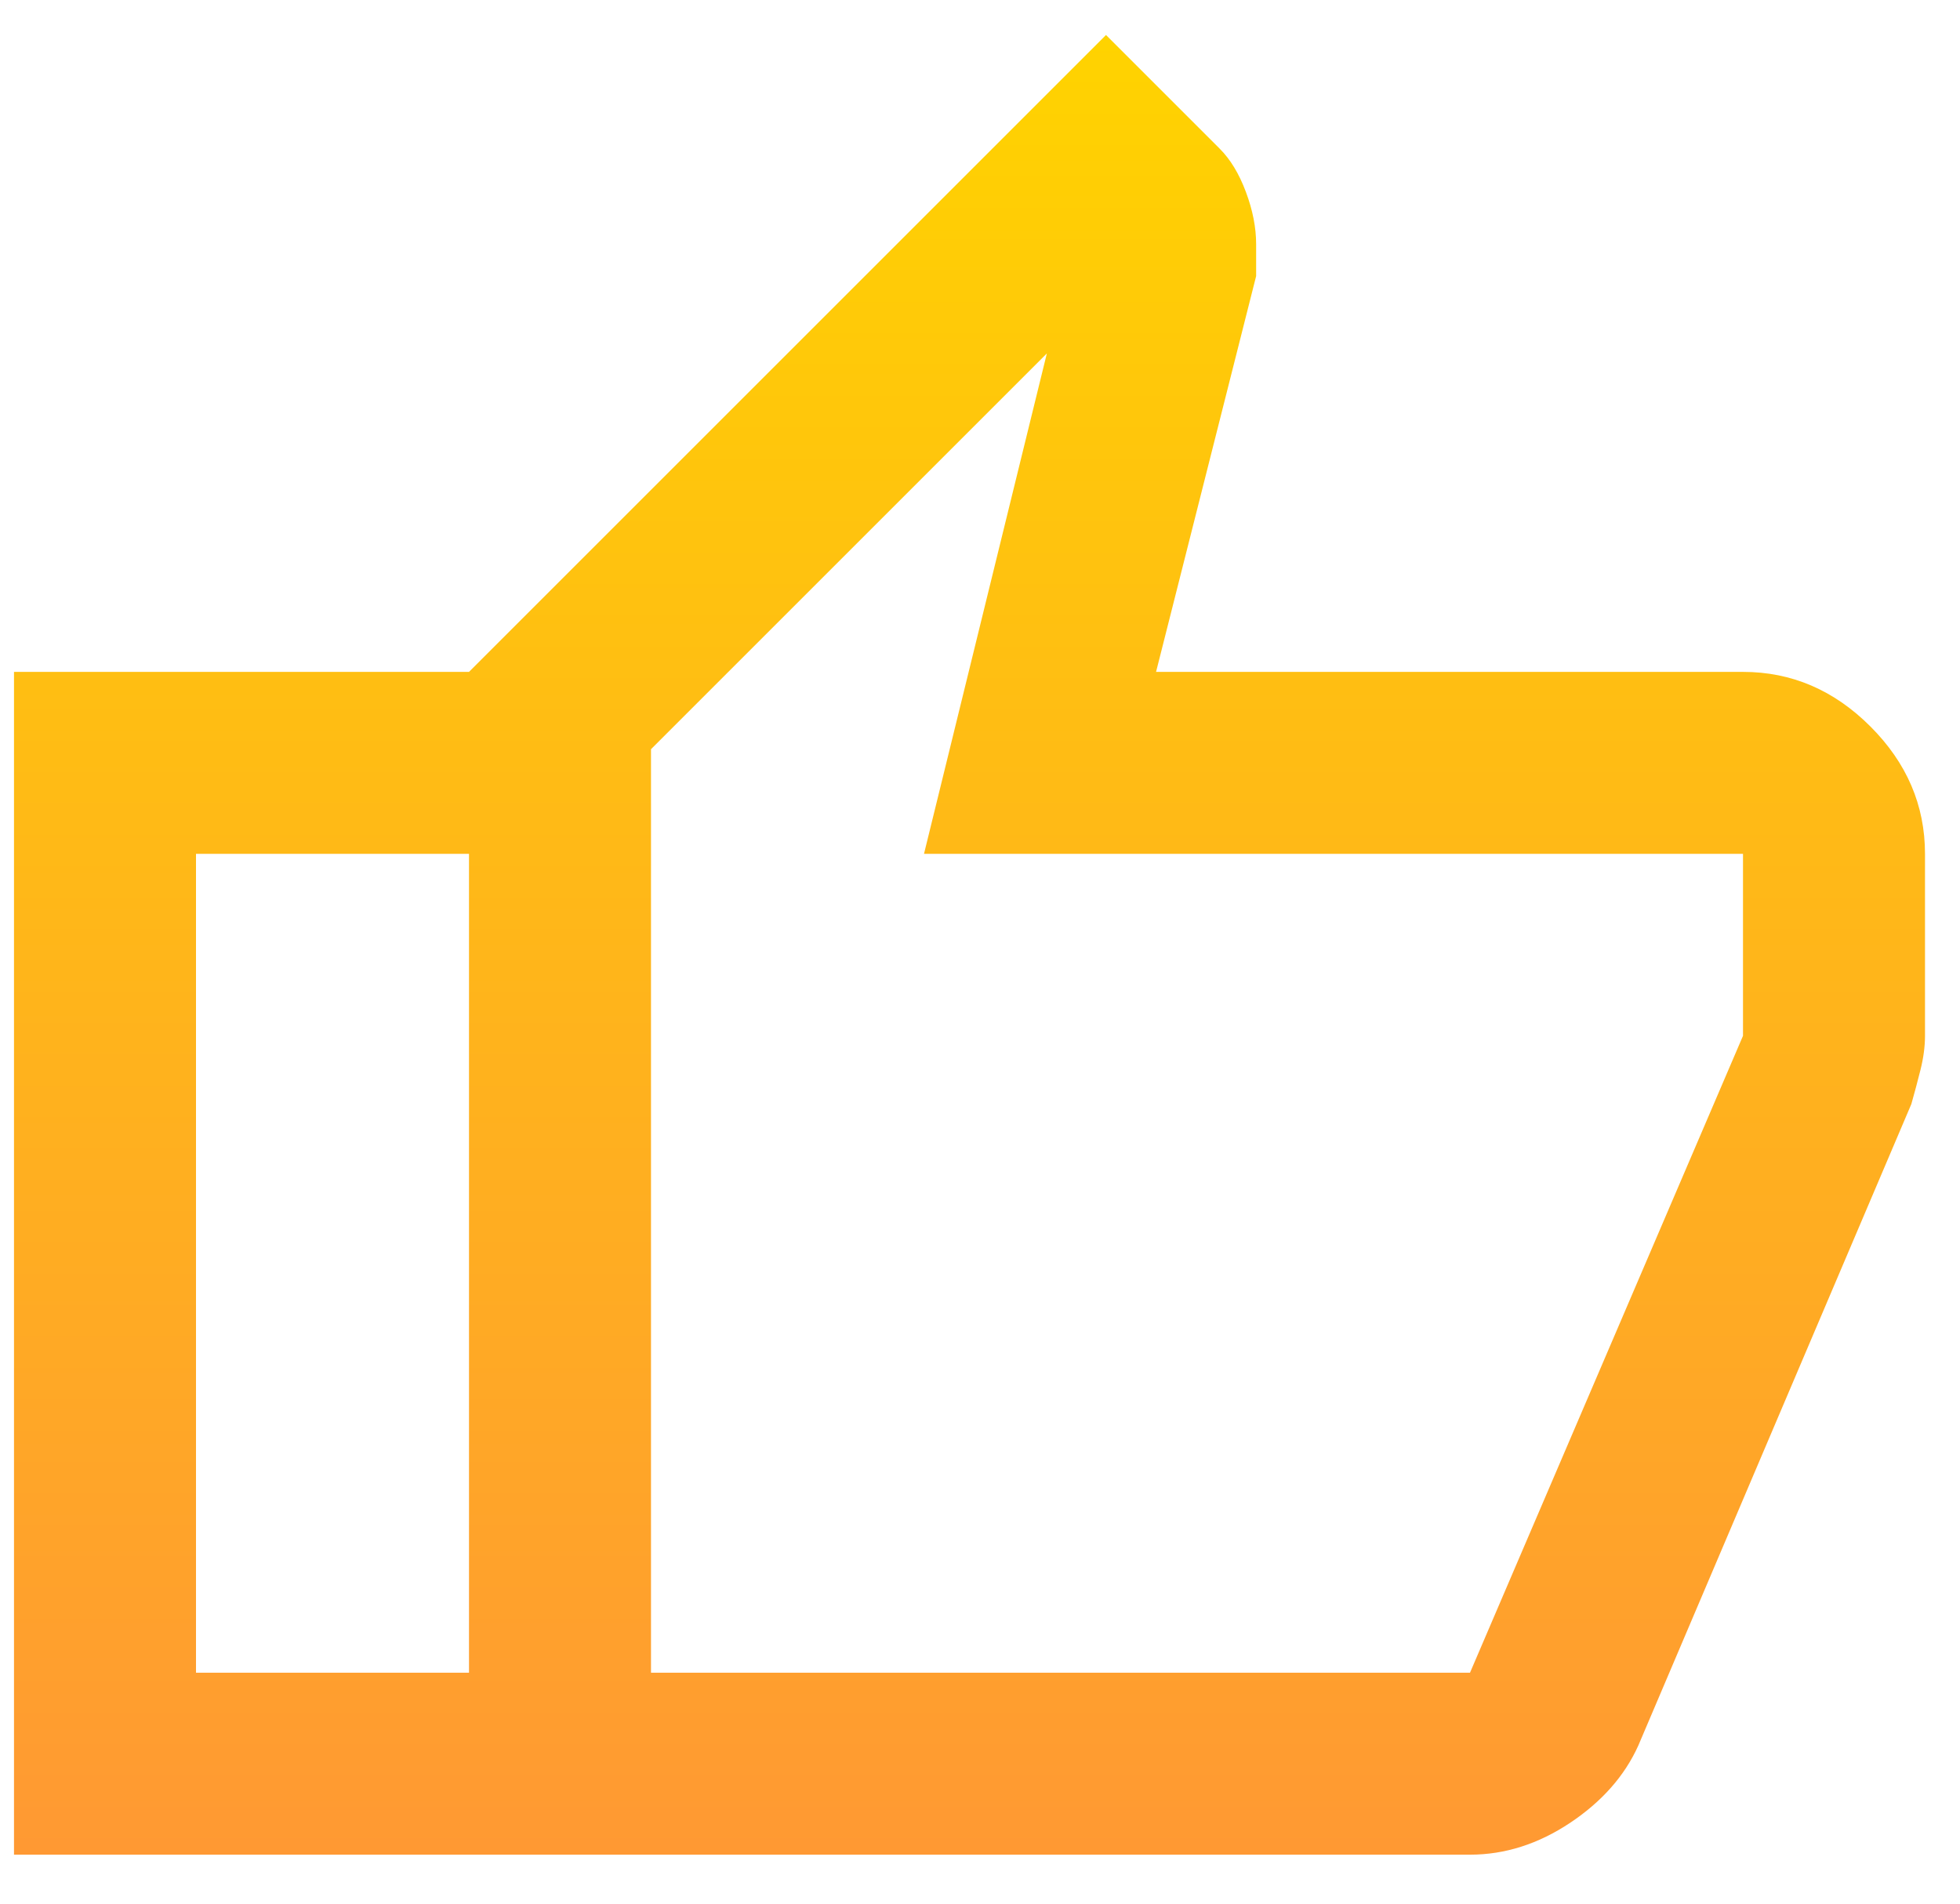<?xml version="1.0" encoding="UTF-8"?>
<svg xmlns="http://www.w3.org/2000/svg" width="35" height="34" viewBox="0 0 35 34" fill="none">
  <path d="M26.25 33.125H8.375V12L19.75 0.625L21.781 2.656C21.971 2.846 22.127 3.103 22.248 3.428C22.37 3.753 22.431 4.065 22.431 4.362V4.931L20.644 12H31.125C31.992 12 32.75 12.325 33.4 12.975C34.05 13.625 34.375 14.383 34.375 15.25V18.5C34.375 18.69 34.348 18.893 34.294 19.109C34.24 19.326 34.185 19.529 34.131 19.719L29.256 31.175C29.012 31.717 28.606 32.177 28.038 32.556C27.469 32.935 26.873 33.125 26.25 33.125ZM11.625 29.875H26.25L31.125 18.5V15.25H16.5L18.694 6.312L11.625 13.381V29.875ZM8.375 12V15.25H3.5V29.875H8.375V33.125H0.25V12H8.375Z" fill="url(#paint0_linear_713_3477)"></path>
  <defs>
    <linearGradient id="paint0_linear_713_3477" x1="17.312" y1="0.625" x2="17.312" y2="33.125" gradientUnits="userSpaceOnUse">
      <stop stop-color="#FFD300"></stop>
      <stop offset="1" stop-color="#FF9933"></stop>
    </linearGradient>
  </defs>
</svg>
